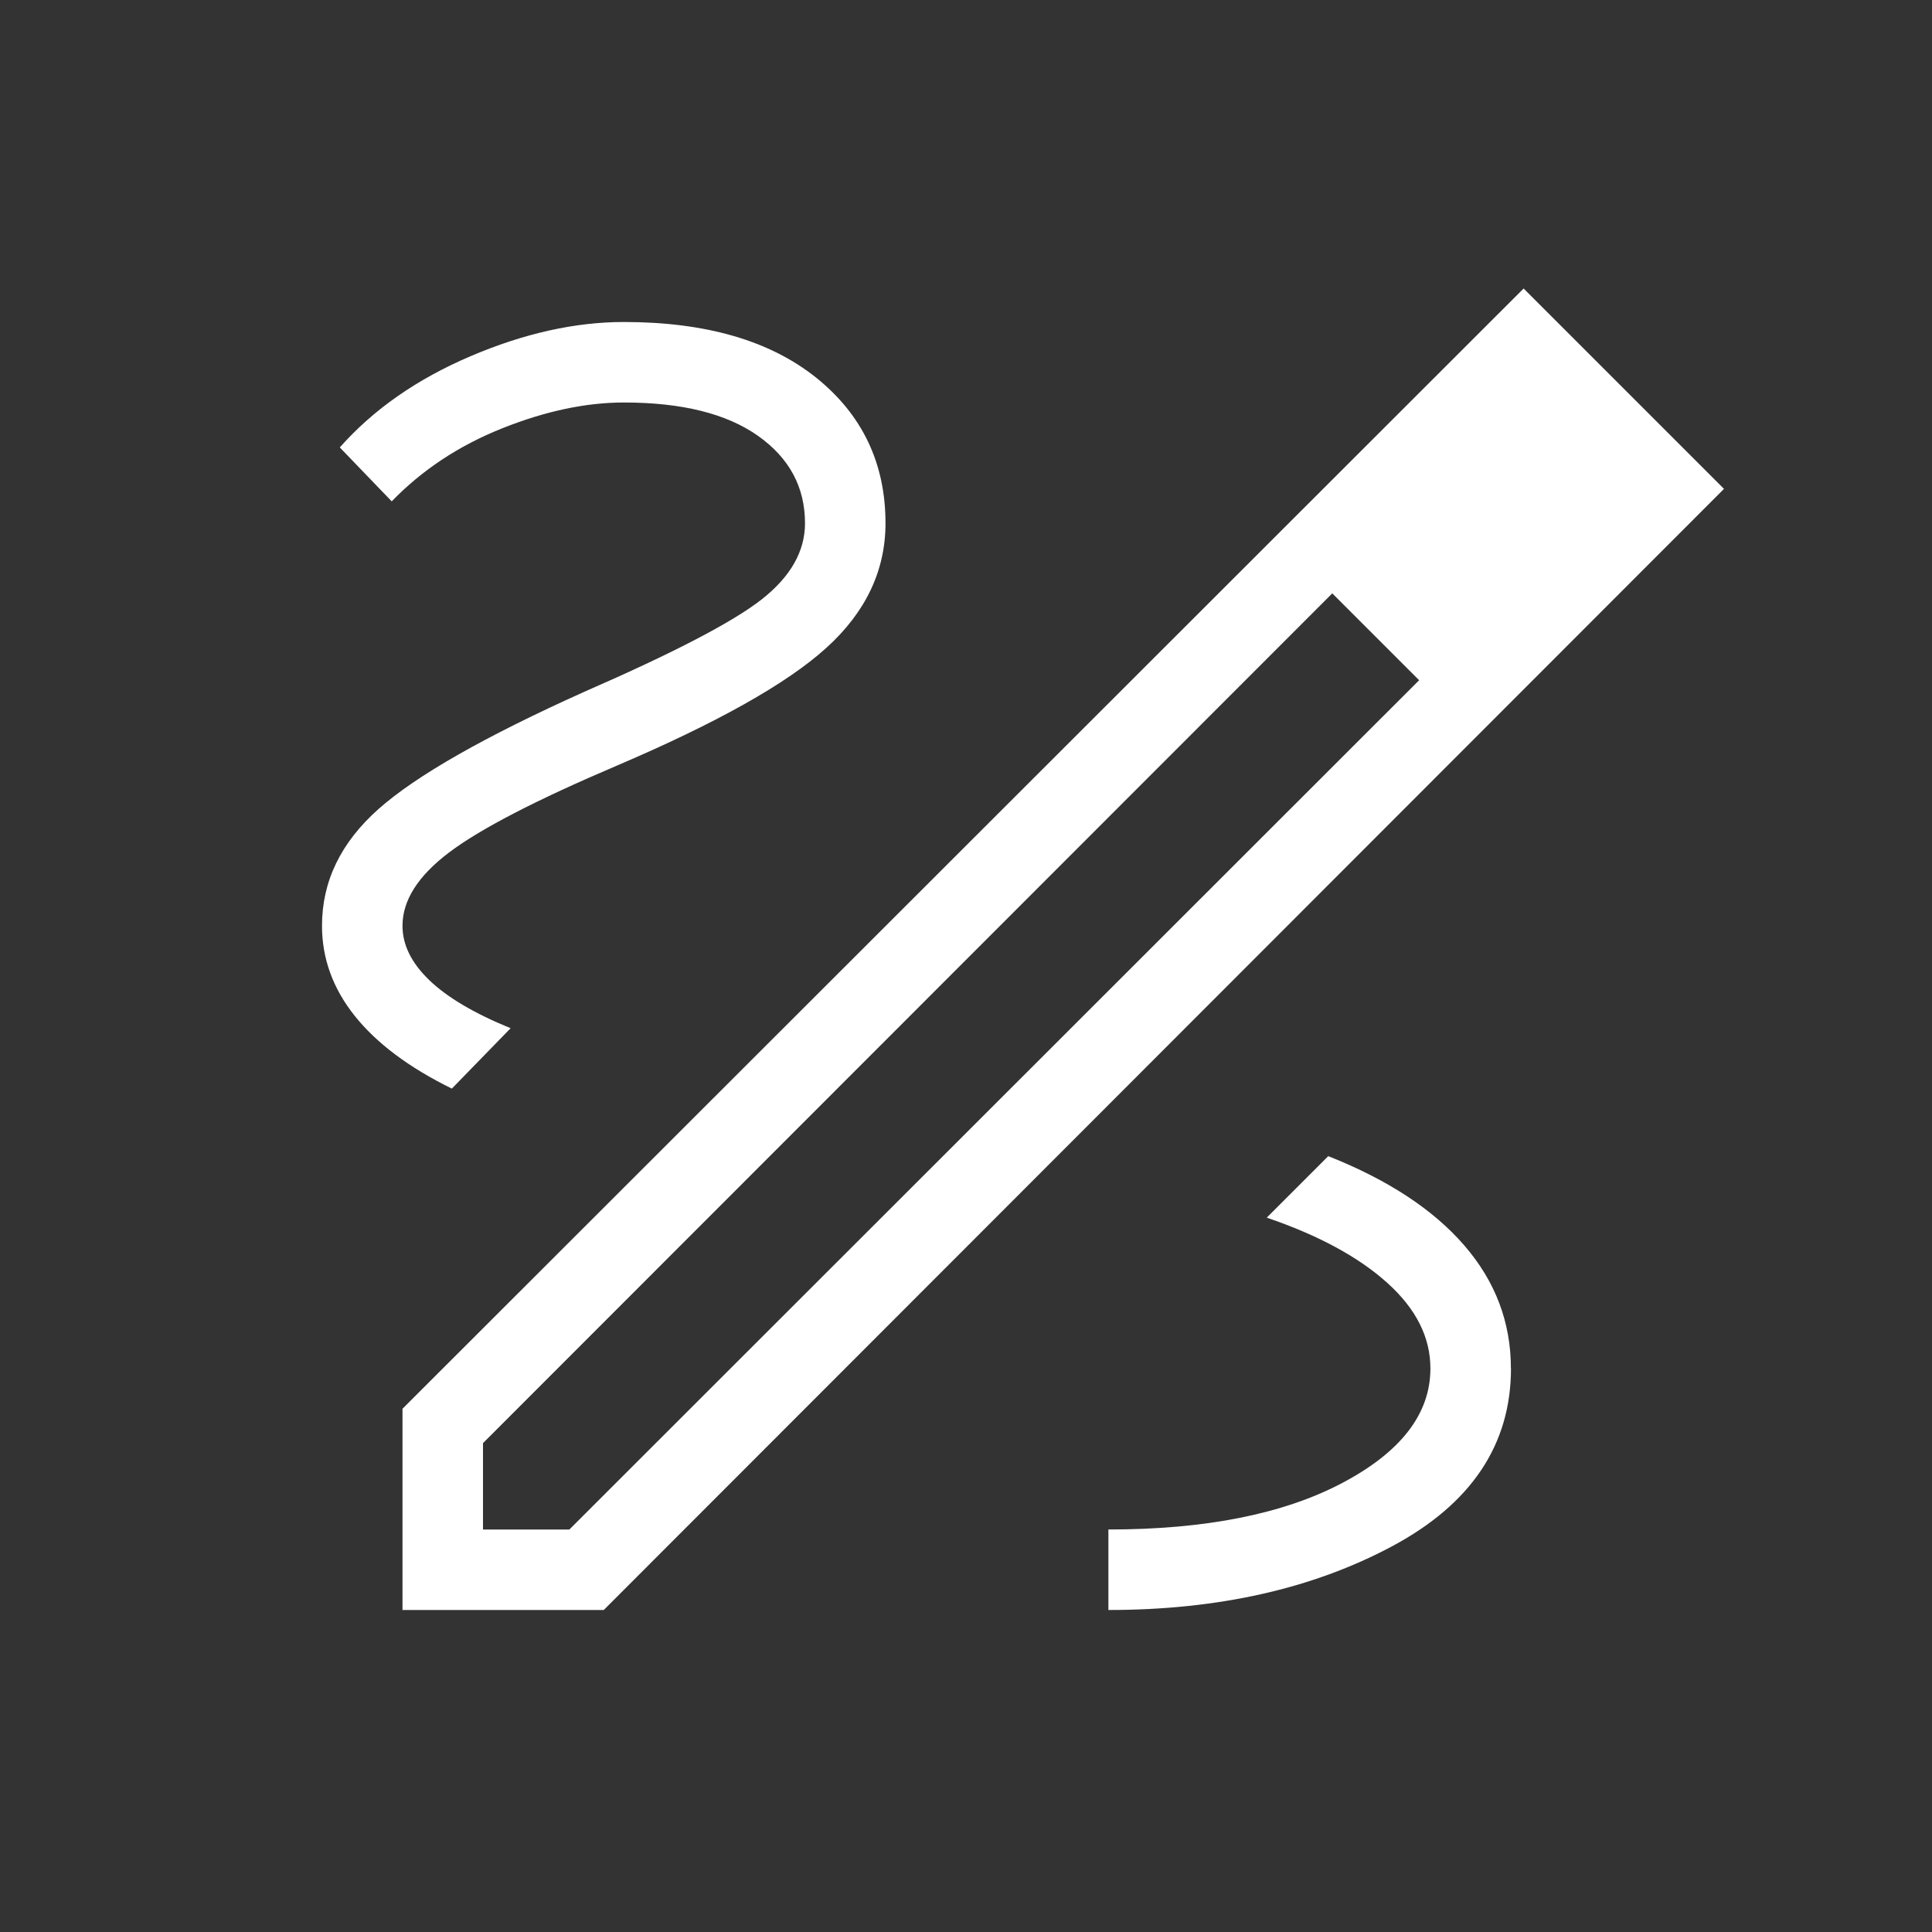 <?xml version="1.0" encoding="UTF-8"?> <svg xmlns="http://www.w3.org/2000/svg" width="48" height="48" viewBox="0 0 48 48" fill="none"><rect x="0" y="0" width="48" height="48" fill="#333333" stroke="none"/><path d="M10 40V35L37.854 7.168L42.832 12.146L15 40H10ZM12 38H14.146L35.258 16.9L34.204 15.796L33.1 14.742L12 35.854V38ZM34.204 15.796L33.1 14.742L35.258 16.9L34.204 15.796ZM37.538 34C37.538 32.852 37.151 31.832 36.378 30.94C35.605 30.048 34.479 29.309 33 28.724L31.472 30.252C32.752 30.688 33.75 31.228 34.466 31.872C35.182 32.516 35.539 33.225 35.538 34C35.538 35.125 34.808 36.073 33.348 36.844C31.888 37.615 29.951 38 27.538 38V40C30.261 40 32.608 39.473 34.58 38.42C36.552 37.367 37.539 35.893 37.54 34M11.226 27.046L12.686 25.546C11.782 25.177 11.108 24.778 10.664 24.35C10.22 23.922 9.999 23.472 10 23C10 22.369 10.385 21.763 11.156 21.18C11.927 20.597 13.313 19.879 15.316 19.026C17.809 17.962 19.547 16.986 20.528 16.098C21.509 15.21 22 14.177 22 13C22 11.511 21.425 10.305 20.276 9.382C19.125 8.461 17.533 8 15.5 8C14.289 8 13.019 8.283 11.69 8.85C10.361 9.417 9.278 10.172 8.442 11.116L9.732 12.456C10.488 11.675 11.403 11.07 12.476 10.642C13.548 10.214 14.556 10 15.5 10C16.94 10 18.051 10.276 18.832 10.828C19.611 11.379 20 12.103 20 13C20 13.697 19.642 14.327 18.926 14.89C18.209 15.453 16.741 16.217 14.524 17.184C12.047 18.297 10.34 19.269 9.404 20.1C8.468 20.931 8 21.897 8 23C8 23.813 8.271 24.56 8.814 25.24C9.357 25.92 10.159 26.522 11.226 27.046Z" fill="white"></path></svg> 